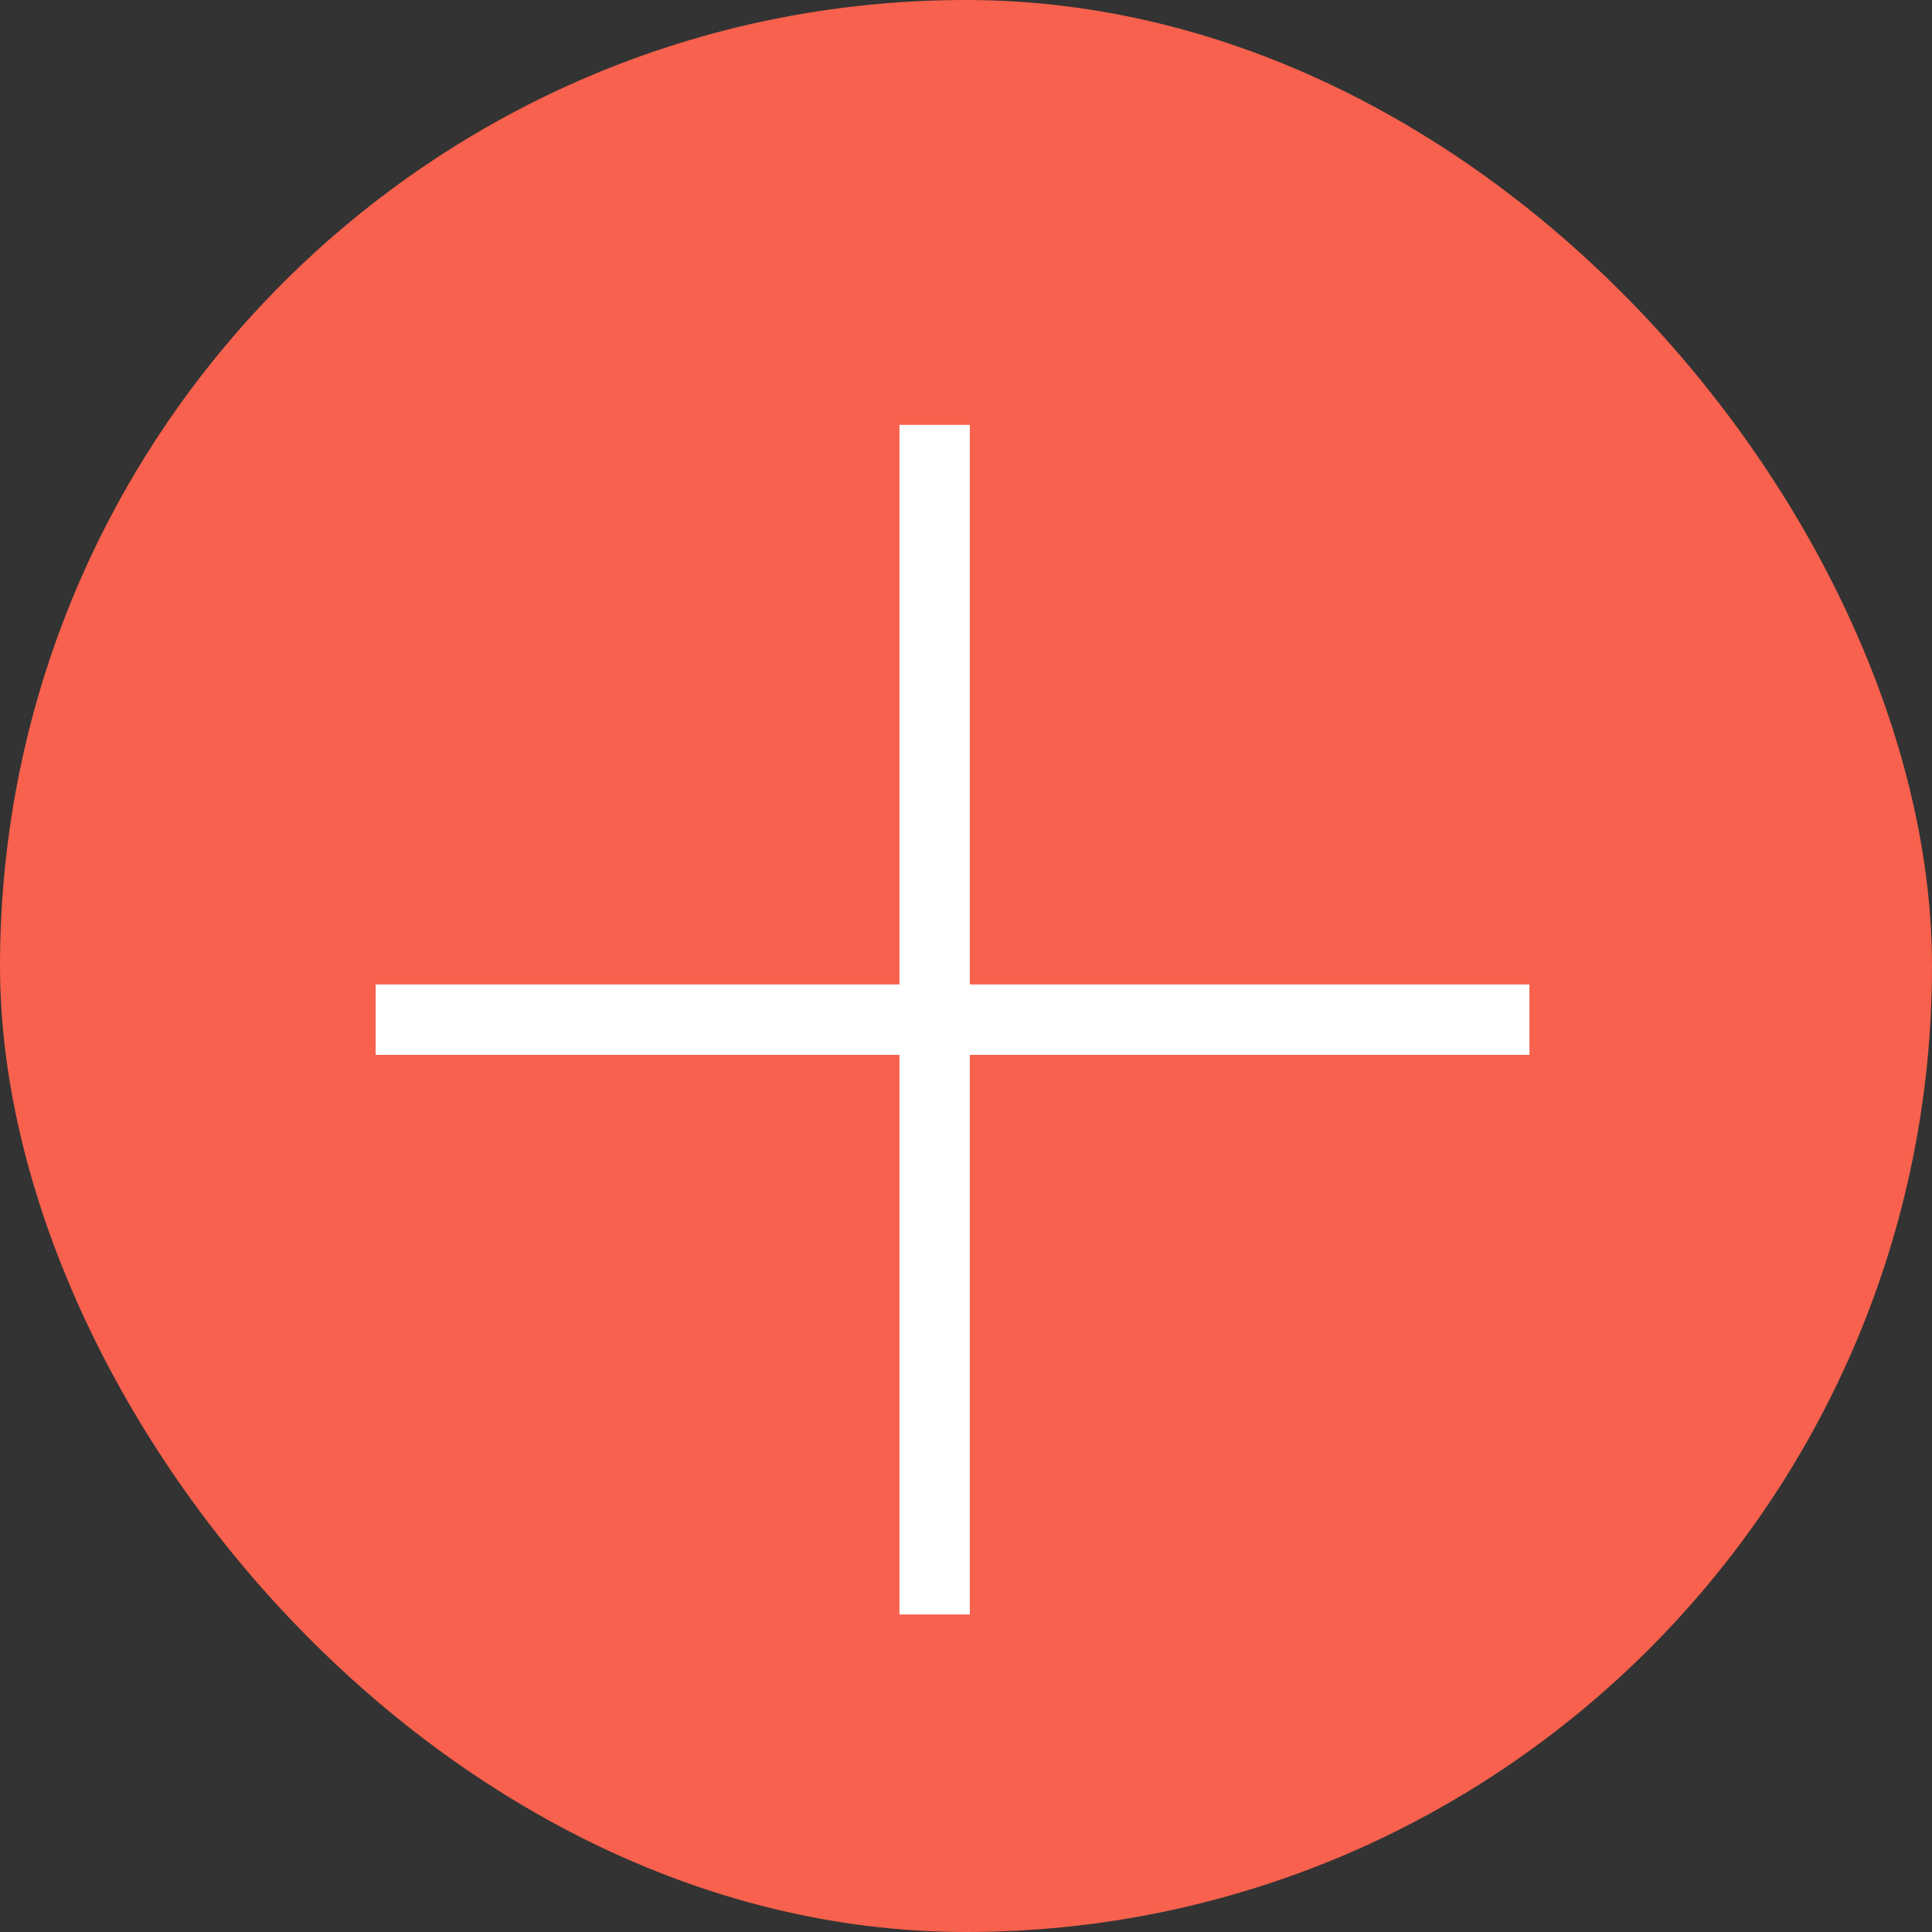 <svg width="36" height="36" viewBox="0 0 36 36" fill="none" xmlns="http://www.w3.org/2000/svg">
<rect x="0" y="0" width="36" height="36" fill="#333333" stroke="none"/>
<rect width="36" height="36" rx="18" fill="#F7614D"/>
<g clip-path="url(#clip0_199_1386)">
<path d="M28.499 19L6.333 19" stroke="white" stroke-width="1.312" stroke-miterlimit="10"/>
<path d="M17.416 30.083L17.416 7.917" stroke="white" stroke-width="1.312" stroke-miterlimit="10"/>
</g>
<defs>
<clipPath id="clip0_199_1386">
<rect width="22" height="26" fill="white" transform="translate(7 5)"/>
</clipPath>
</defs>
</svg>
